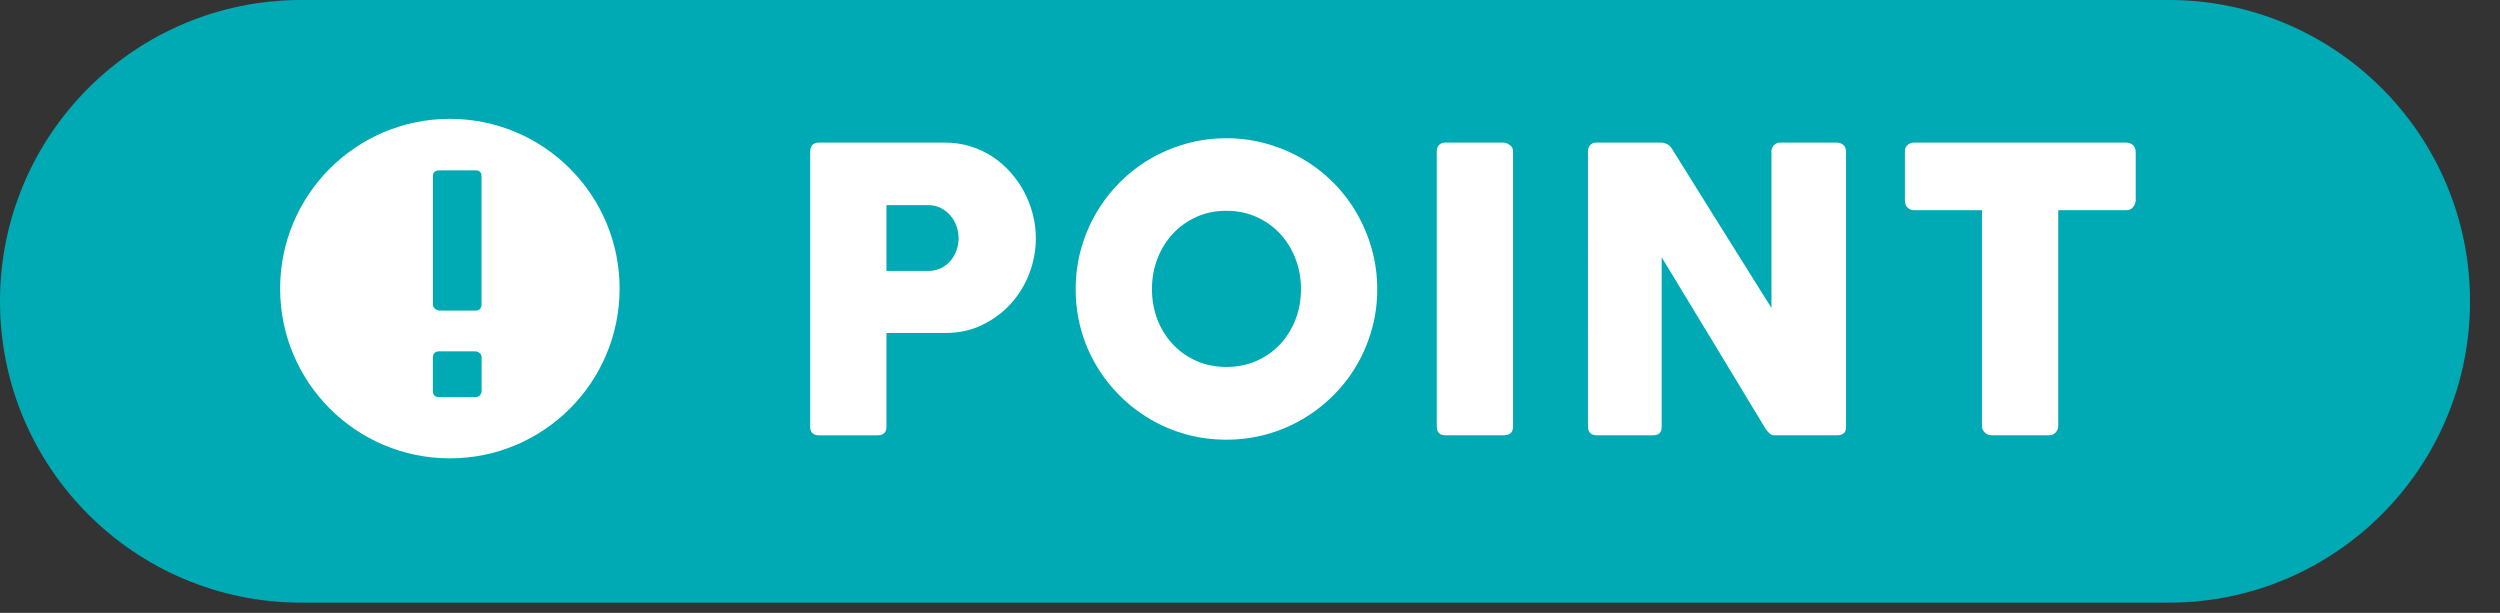 <?xml version="1.0" encoding="utf-8"?>
<!-- Generator: Adobe Illustrator 16.2.1, SVG Export Plug-In . SVG Version: 6.00 Build 0)  -->
<!DOCTYPE svg PUBLIC "-//W3C//DTD SVG 1.1//EN" "http://www.w3.org/Graphics/SVG/1.1/DTD/svg11.dtd">
<svg version="1.1" id="レイヤー_1" xmlns="http://www.w3.org/2000/svg" xmlns:xlink="http://www.w3.org/1999/xlink" x="0px"
	 y="0px" width="76.101px" height="18.655px" viewBox="0 0 76.101 18.655" enable-background="new 0 0 76.101 18.655"
	 xml:space="preserve">
<rect x="0" y="0" width="76.101" height="18.655" fill="#333333" stroke="none"/>
<g>
	<path fill="#00AAB5" d="M75.188,9.172c0,5.066-4.105,9.173-9.172,9.173H9.172C4.106,18.345,0,14.238,0,9.172l0,0
		C0,4.106,4.106,0,9.172,0h56.843C71.082,0,75.188,4.106,75.188,9.172L75.188,9.172z"/>
	<g>
		<path fill="#FFFFFF" d="M24.662,4.617c0-0.084,0.022-0.151,0.066-0.201s0.11-0.075,0.198-0.075h3.834
			c0.276,0,0.536,0.038,0.78,0.114s0.468,0.181,0.672,0.314c0.204,0.135,0.388,0.295,0.552,0.48s0.303,0.387,0.417,0.603
			c0.114,0.217,0.201,0.443,0.261,0.682s0.09,0.479,0.09,0.723c0,0.36-0.065,0.712-0.195,1.056c-0.13,0.345-0.315,0.65-0.555,0.919
			c-0.24,0.268-0.528,0.484-0.864,0.65s-0.708,0.251-1.116,0.255h-1.818v2.856c0,0.172-0.092,0.258-0.276,0.258h-1.782
			c-0.08,0-0.144-0.021-0.192-0.063c-0.048-0.042-0.072-0.106-0.072-0.194V4.617z M29.18,7.245c0-0.12-0.021-0.24-0.063-0.36
			s-0.103-0.227-0.183-0.32c-0.08-0.095-0.177-0.172-0.291-0.231s-0.243-0.09-0.387-0.09h-1.272v2.004h1.272
			c0.144,0,0.274-0.029,0.39-0.087c0.116-0.059,0.213-0.133,0.291-0.226c0.078-0.092,0.138-0.197,0.18-0.317
			S29.18,7.373,29.18,7.245z"/>
		<path fill="#FFFFFF" d="M32.744,8.805c0-0.424,0.054-0.831,0.162-1.221c0.108-0.39,0.262-0.756,0.462-1.098
			c0.2-0.343,0.439-0.653,0.718-0.934c0.278-0.279,0.587-0.519,0.927-0.717s0.706-0.352,1.096-0.462
			c0.391-0.11,0.798-0.165,1.222-0.165c0.42,0,0.826,0.055,1.219,0.165c0.392,0.11,0.758,0.264,1.099,0.462s0.65,0.438,0.931,0.717
			c0.28,0.28,0.519,0.591,0.717,0.934c0.198,0.342,0.353,0.708,0.462,1.098s0.165,0.797,0.165,1.221
			c0,0.425-0.055,0.831-0.165,1.222c-0.11,0.39-0.264,0.754-0.462,1.092s-0.437,0.646-0.717,0.924s-0.59,0.517-0.931,0.717
			s-0.707,0.354-1.099,0.462c-0.393,0.108-0.799,0.162-1.219,0.162c-0.424,0-0.832-0.054-1.222-0.162
			c-0.39-0.107-0.755-0.262-1.096-0.462s-0.649-0.438-0.927-0.717c-0.278-0.278-0.518-0.586-0.718-0.924s-0.354-0.702-0.462-1.092
			C32.798,9.636,32.744,9.229,32.744,8.805z M35.066,8.799c0,0.332,0.056,0.643,0.167,0.93c0.112,0.288,0.269,0.539,0.471,0.754
			c0.202,0.214,0.44,0.382,0.716,0.504c0.276,0.122,0.58,0.183,0.911,0.183s0.636-0.061,0.914-0.183s0.518-0.29,0.719-0.504
			c0.202-0.215,0.358-0.466,0.47-0.754c0.112-0.287,0.168-0.598,0.168-0.93c0-0.328-0.056-0.637-0.168-0.927
			s-0.269-0.543-0.47-0.759s-0.441-0.387-0.719-0.511c-0.278-0.123-0.582-0.186-0.914-0.186s-0.635,0.062-0.911,0.186
			c-0.275,0.124-0.514,0.295-0.716,0.511s-0.359,0.469-0.471,0.759S35.066,8.471,35.066,8.799z"/>
		<path fill="#FFFFFF" d="M43.736,4.604c0-0.071,0.021-0.134,0.066-0.186c0.044-0.052,0.11-0.078,0.198-0.078h1.764
			c0.06,0,0.124,0.024,0.192,0.072s0.102,0.112,0.102,0.191v8.383c0,0.176-0.098,0.264-0.294,0.264H44
			c-0.176,0-0.264-0.088-0.264-0.264V4.604z"/>
		<path fill="#FFFFFF" d="M48.338,4.604c0-0.071,0.021-0.134,0.066-0.186c0.044-0.052,0.11-0.078,0.198-0.078h1.962
			c0.056,0,0.114,0.015,0.174,0.042c0.06,0.028,0.112,0.076,0.156,0.145c0.508,0.819,1.012,1.628,1.512,2.424
			s1.006,1.604,1.518,2.424V4.569c0.016-0.072,0.048-0.128,0.096-0.168c0.048-0.04,0.104-0.061,0.168-0.061h1.71
			c0.084,0,0.154,0.023,0.21,0.069c0.056,0.046,0.084,0.11,0.084,0.194v8.412c0,0.08-0.024,0.14-0.072,0.178
			s-0.114,0.057-0.198,0.057h-1.914c-0.052,0-0.098-0.018-0.138-0.054s-0.082-0.084-0.126-0.145c-0.532-0.88-1.058-1.75-1.578-2.609
			c-0.52-0.86-1.048-1.73-1.584-2.61v5.154c0,0.088-0.02,0.153-0.06,0.197c-0.04,0.045-0.112,0.066-0.216,0.066h-1.704
			c-0.092,0-0.159-0.025-0.201-0.075s-0.063-0.11-0.063-0.183V4.604z"/>
		<path fill="#FFFFFF" d="M57.986,4.604c0-0.08,0.027-0.144,0.081-0.191s0.121-0.072,0.201-0.072h6.456
			c0.072,0,0.136,0.022,0.192,0.066c0.056,0.043,0.088,0.109,0.096,0.197v1.489c0,0.072-0.025,0.141-0.075,0.206
			c-0.05,0.066-0.121,0.1-0.213,0.1h-2.07v6.569c0,0.072-0.026,0.137-0.078,0.195c-0.052,0.058-0.12,0.087-0.204,0.087h-1.759
			c-0.068,0-0.132-0.027-0.192-0.081c-0.06-0.054-0.089-0.121-0.089-0.201V6.399h-2.064c-0.08,0-0.147-0.026-0.201-0.078
			s-0.081-0.128-0.081-0.228V4.604z"/>
	</g>
	<circle fill="#FFFFFF" cx="13.694" cy="8.785" r="5.167"/>
	<g>
		<path fill="#00AAB5" d="M13.178,5.368c0-0.122,0.068-0.184,0.206-0.184h1.089c0.123,0,0.185,0.062,0.185,0.184v3.902
			c0,0.053-0.015,0.098-0.046,0.132c-0.031,0.035-0.077,0.053-0.139,0.053h-1.089c-0.042,0-0.087-0.017-0.134-0.051
			c-0.047-0.033-0.071-0.078-0.071-0.134V5.368z M13.178,10.88c0-0.056,0.016-0.101,0.048-0.134s0.078-0.051,0.136-0.051h1.106
			c0.047,0,0.091,0.018,0.132,0.051s0.061,0.078,0.061,0.134v1.015c0,0.05-0.017,0.095-0.05,0.134
			c-0.034,0.039-0.081,0.059-0.143,0.059h-1.106c-0.123,0-0.185-0.063-0.185-0.192V10.88z"/>
	</g>
</g>
</svg>
